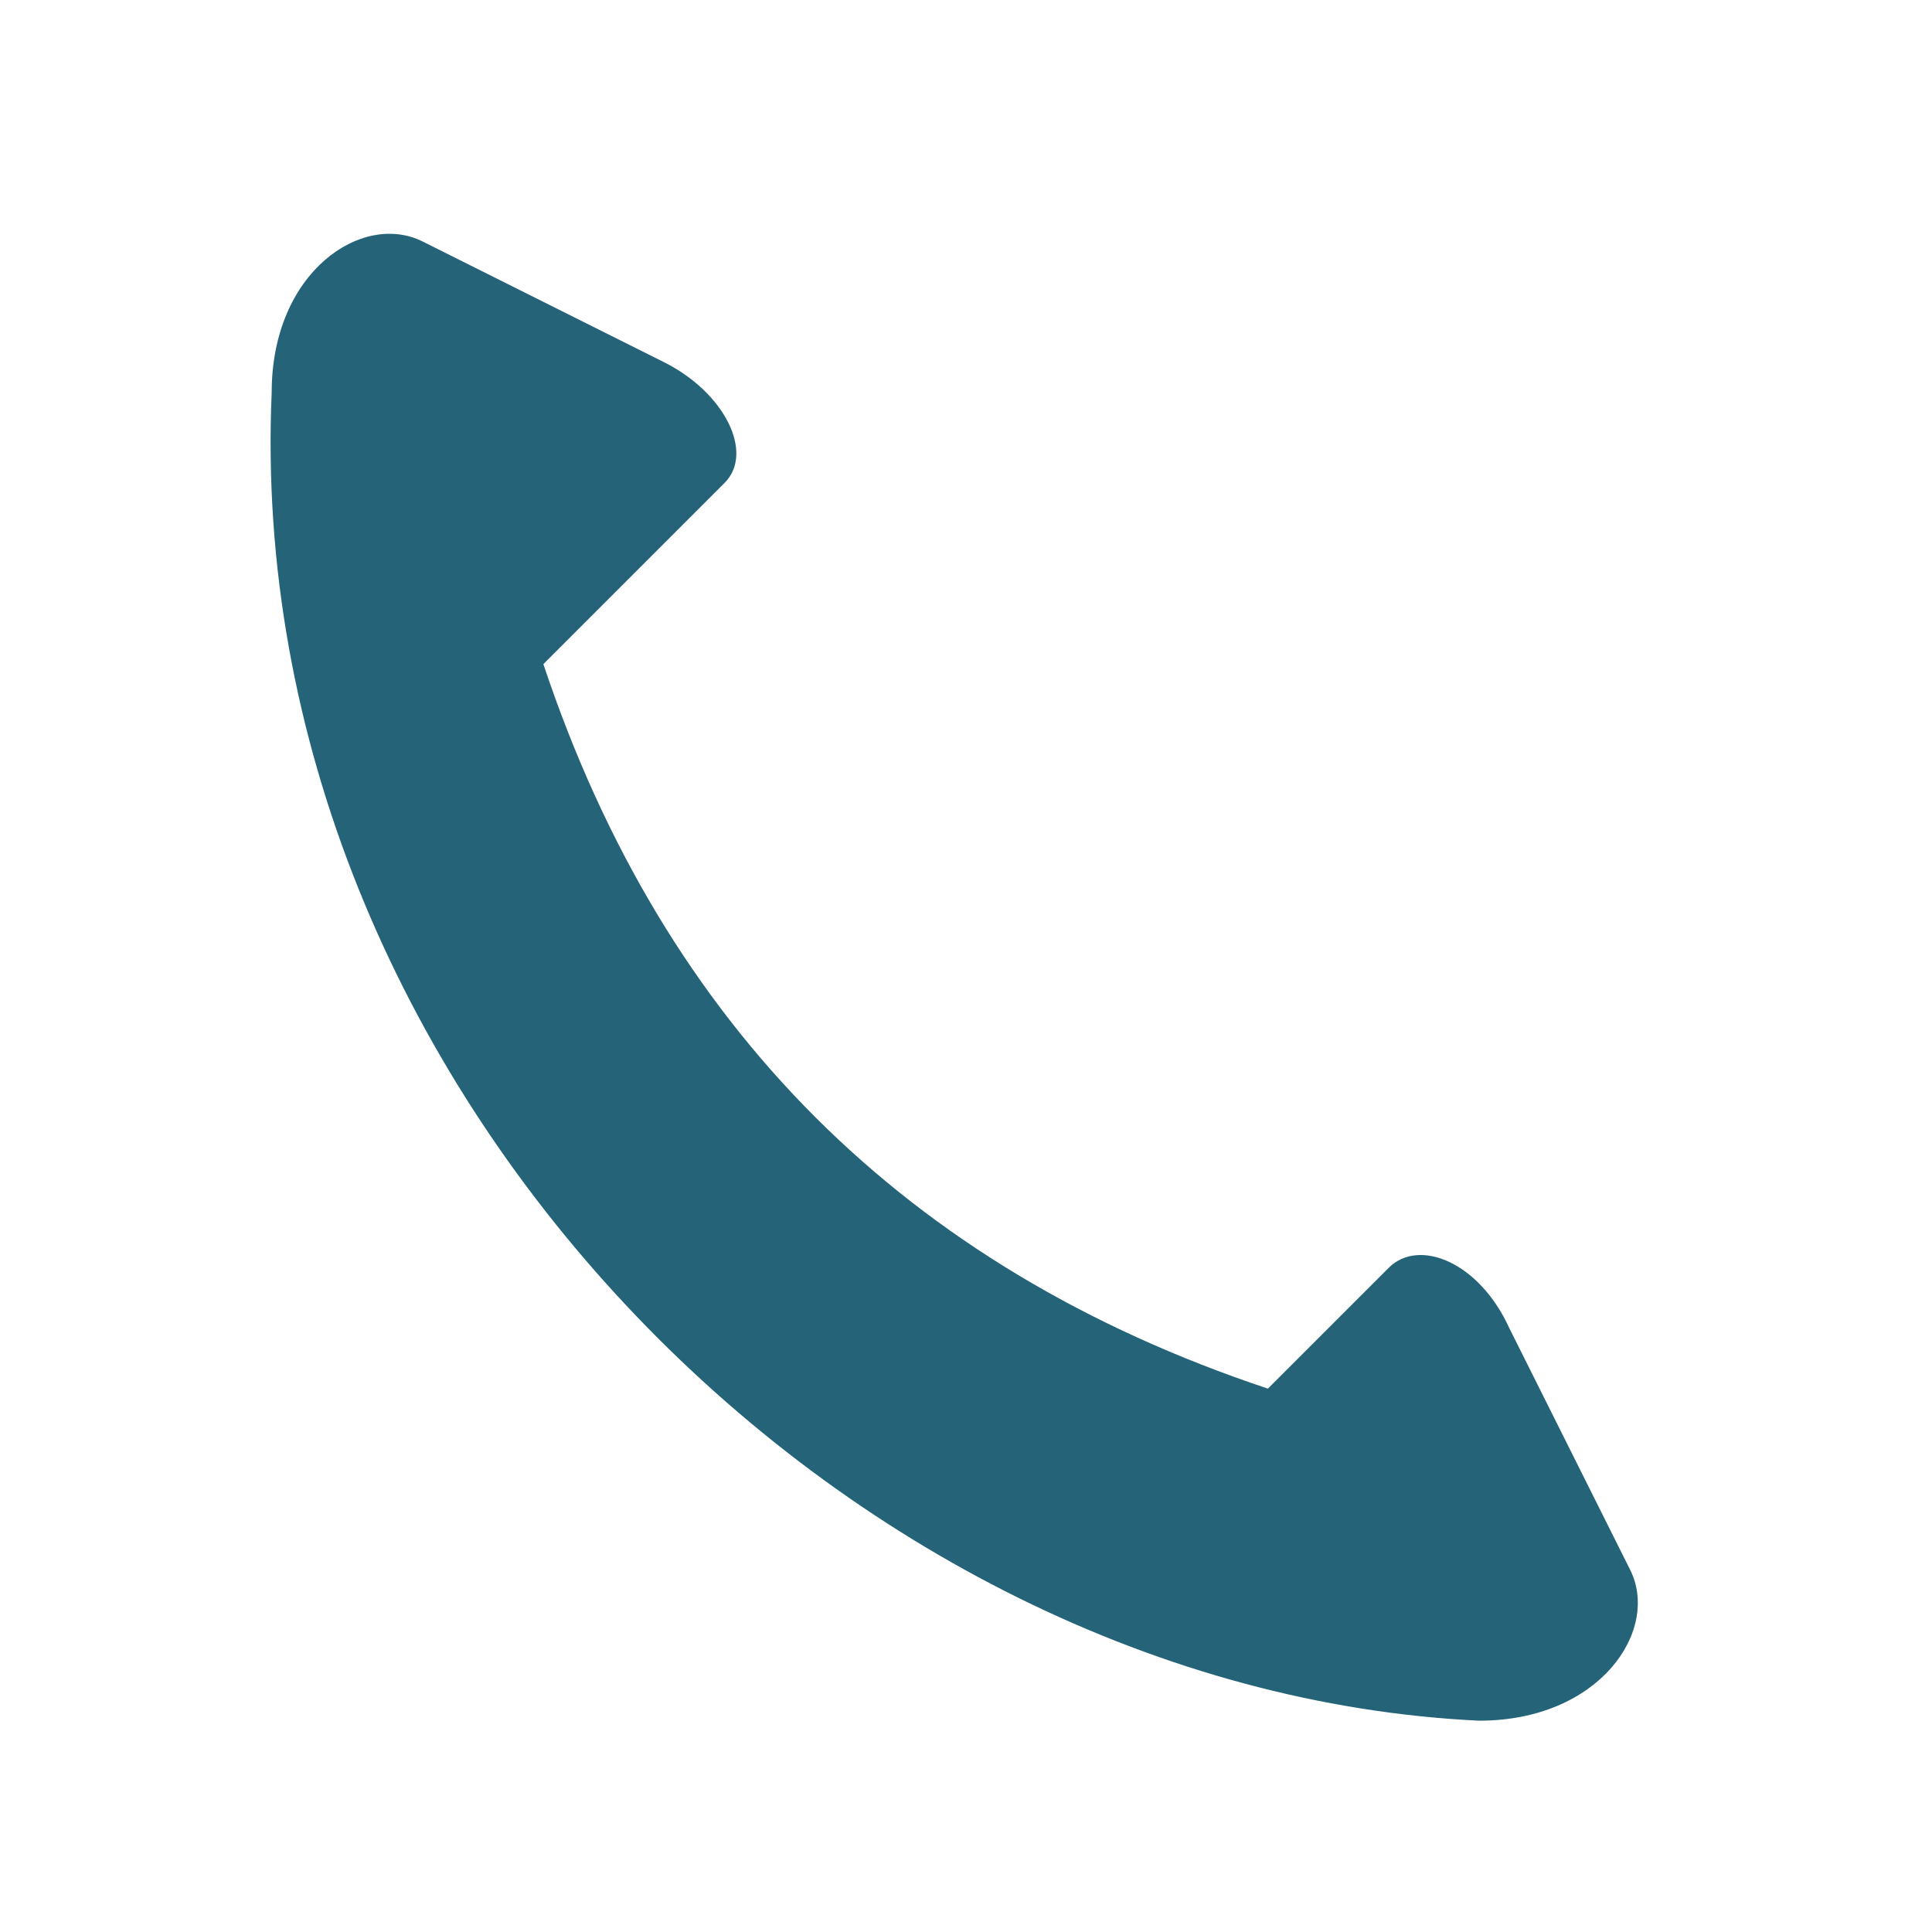 <?xml version="1.0" encoding="UTF-8"?>
<svg xmlns="http://www.w3.org/2000/svg" width="32" height="32" viewBox="0 0 32 32"><path d="M21 23c-6-2-10-6-12-12l3-3c.5-.5 0-1.5-1-2l-4-2c-1-.5-2.5.5-2.5 2.5C4 18 14 28 24.5 28.5c2 0 3-1.5 2.5-2.5l-2-4c-.5-1.1-1.5-1.5-2-1l-3 3z" fill="#246378"/></svg>
